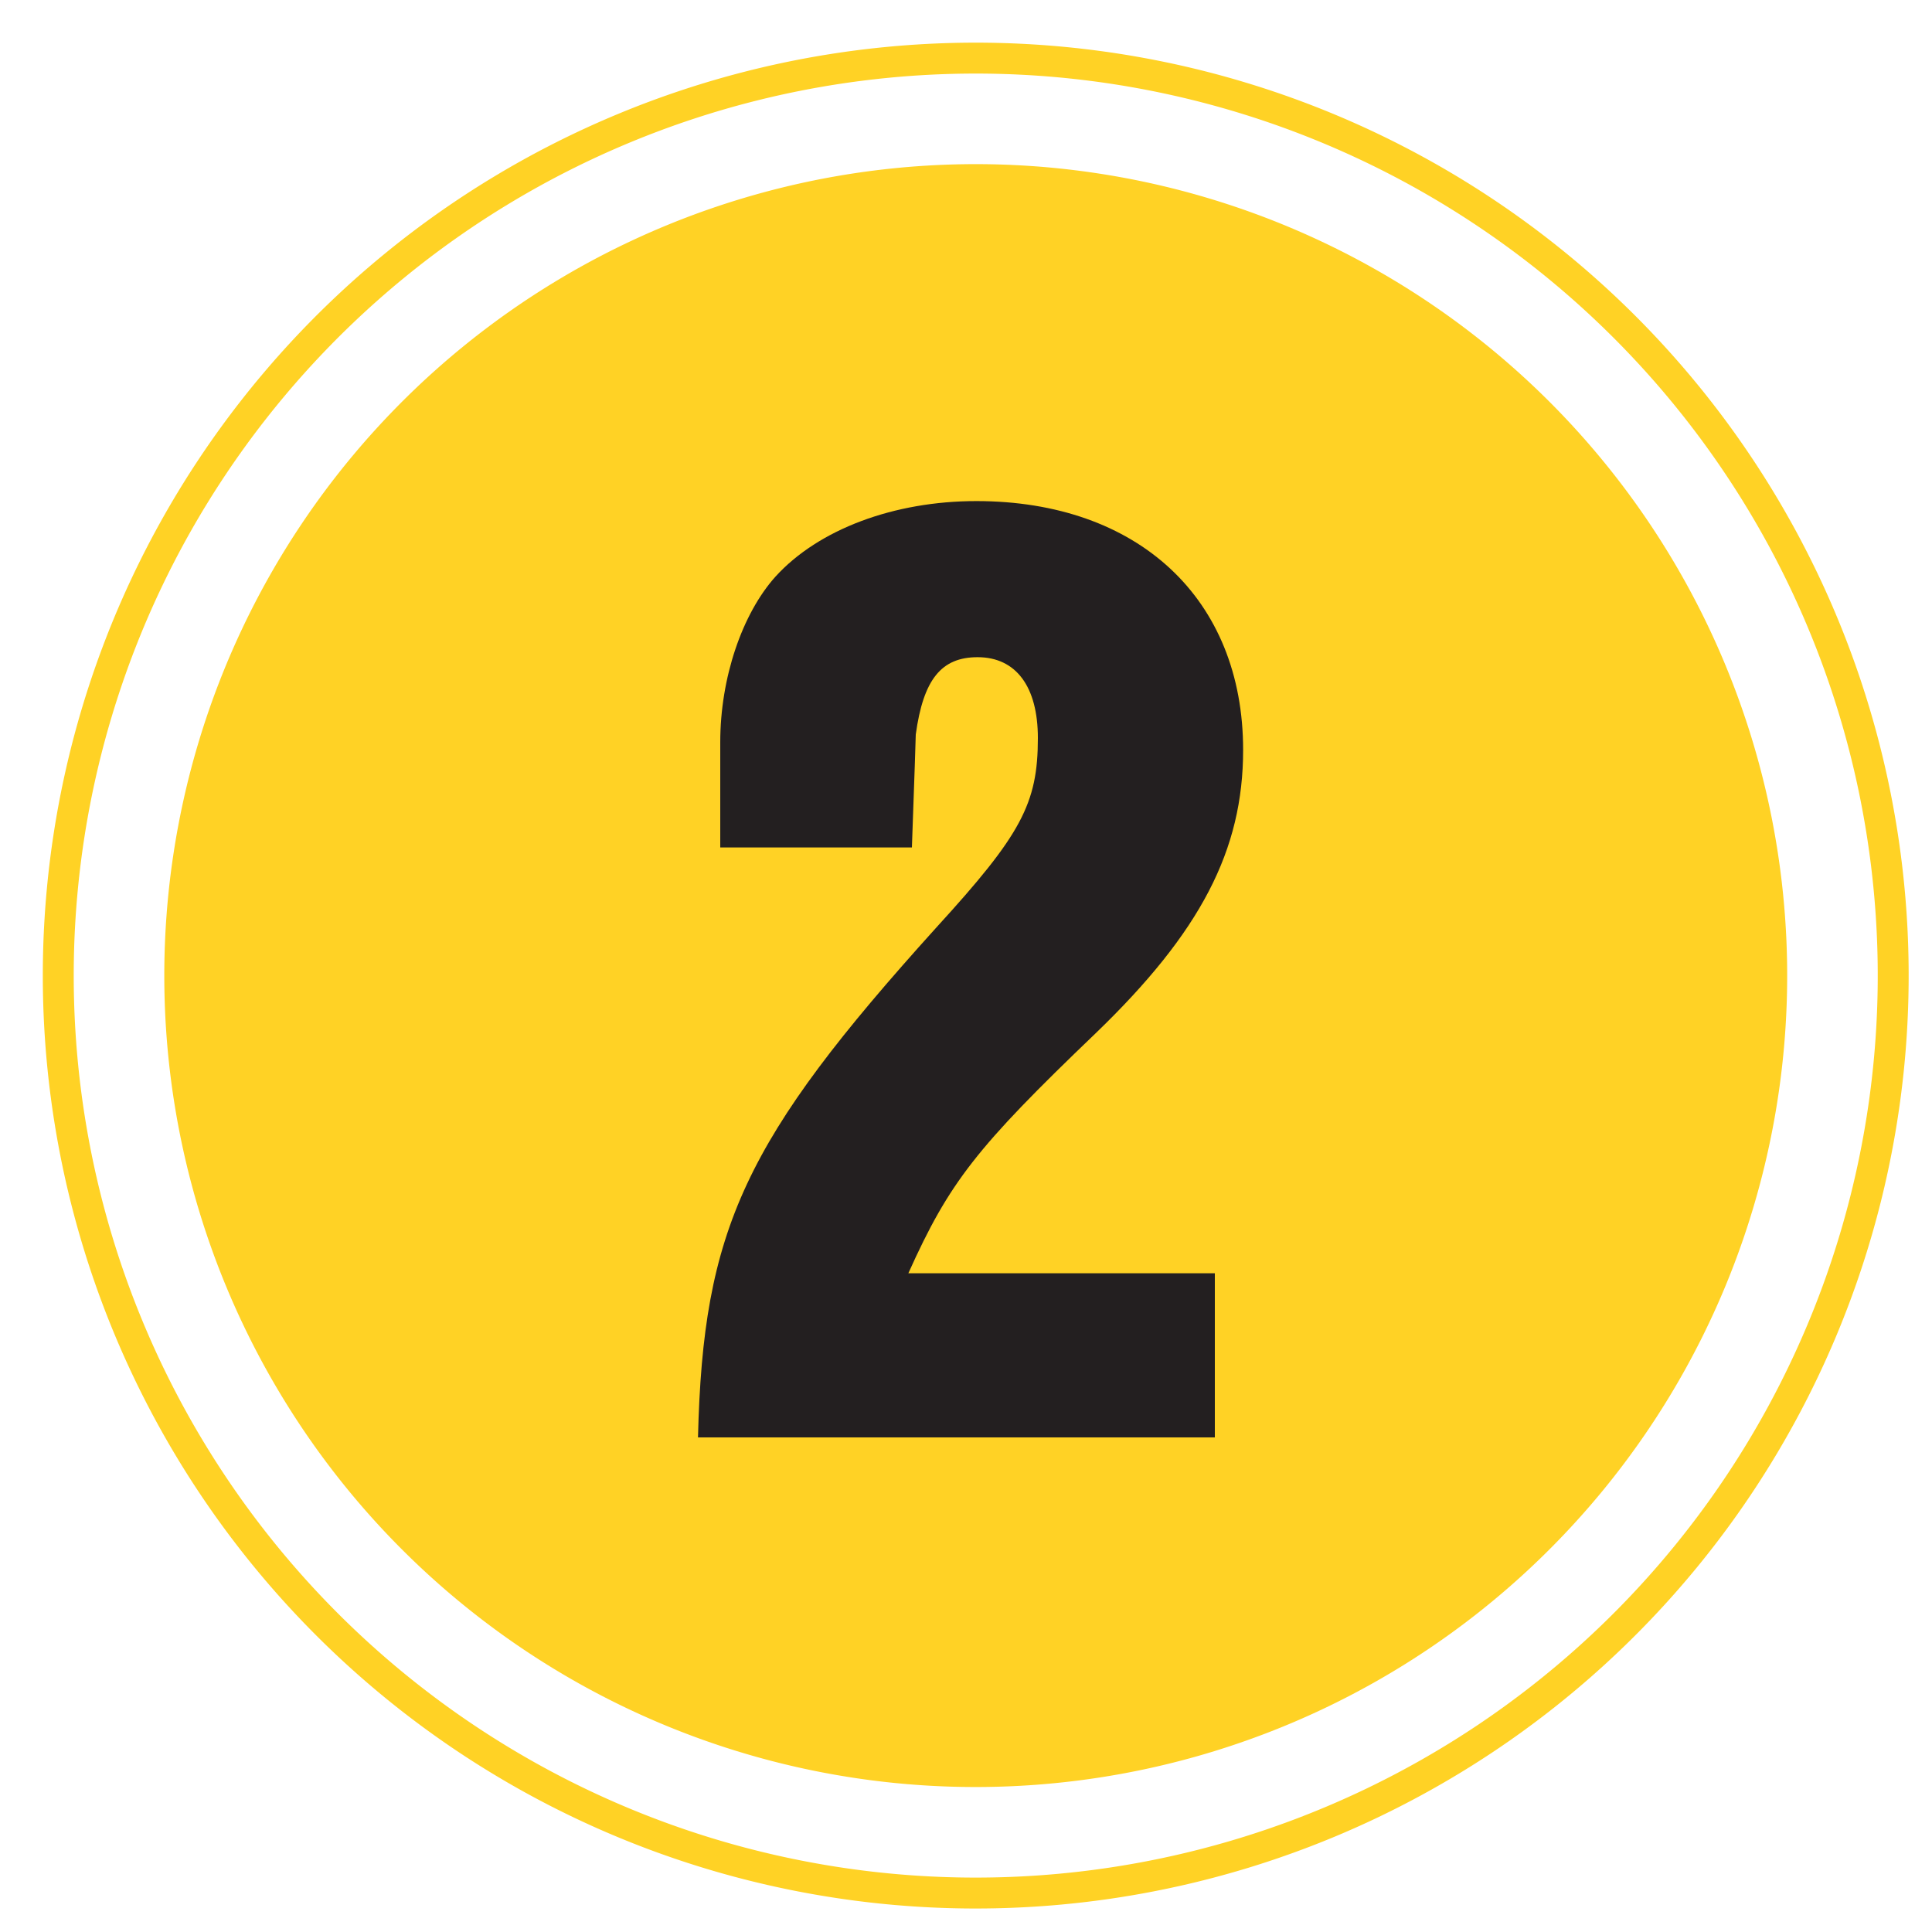 <svg id="Layer_1" data-name="Layer 1" xmlns="http://www.w3.org/2000/svg" xmlns:xlink="http://www.w3.org/1999/xlink" viewBox="0 0 125 125"><defs><style>.cls-1,.cls-6{fill:none;}.cls-2{opacity:0.9;}.cls-3{clip-path:url(#clip-path);}.cls-4{fill:#ffcd0d;}.cls-5{clip-path:url(#clip-path-2);}.cls-6{stroke:#ffcd0d;stroke-width:2px;}.cls-7{fill:#231f20;}</style><clipPath id="clip-path"><rect class="cls-1" x="8.74" y="8.74" width="108.77" height="108.77"/></clipPath><clipPath id="clip-path-2"><rect class="cls-1" width="126.25" height="126.25"/></clipPath></defs><title>2Artboard 1</title><g class="cls-2"><g class="cls-3"><path class="cls-4" d="M63.12,115.62A52.5,52.5,0,1,0,10.63,63.13a52.49,52.49,0,0,0,52.49,52.49"/></g></g><g class="cls-2"><g class="cls-5"><path class="cls-6" d="M63.12,122.48A59.36,59.36,0,1,0,3.77,63.13,59.36,59.36,0,0,0,63.12,122.48Z"/></g></g><path class="cls-7" d="M78.6,82.38H58.77c2.65-5.89,4.4-8.13,12.11-15.52C77.69,60.3,80.43,55,80.43,48.52c0-9.8-6.81-16.1-17.26-16.1-5.32,0-10.21,1.82-13,4.89-2.16,2.41-3.57,6.56-3.57,10.71v6.81H59c.16-4.57.25-7,.25-7.31.49-3.57,1.66-5,4-5,2.49,0,3.9,1.91,3.9,5.23C67.15,52,66.07,54,60.59,60c-12.45,13.78-15.1,19.5-15.43,33H78.6Z"/></svg>